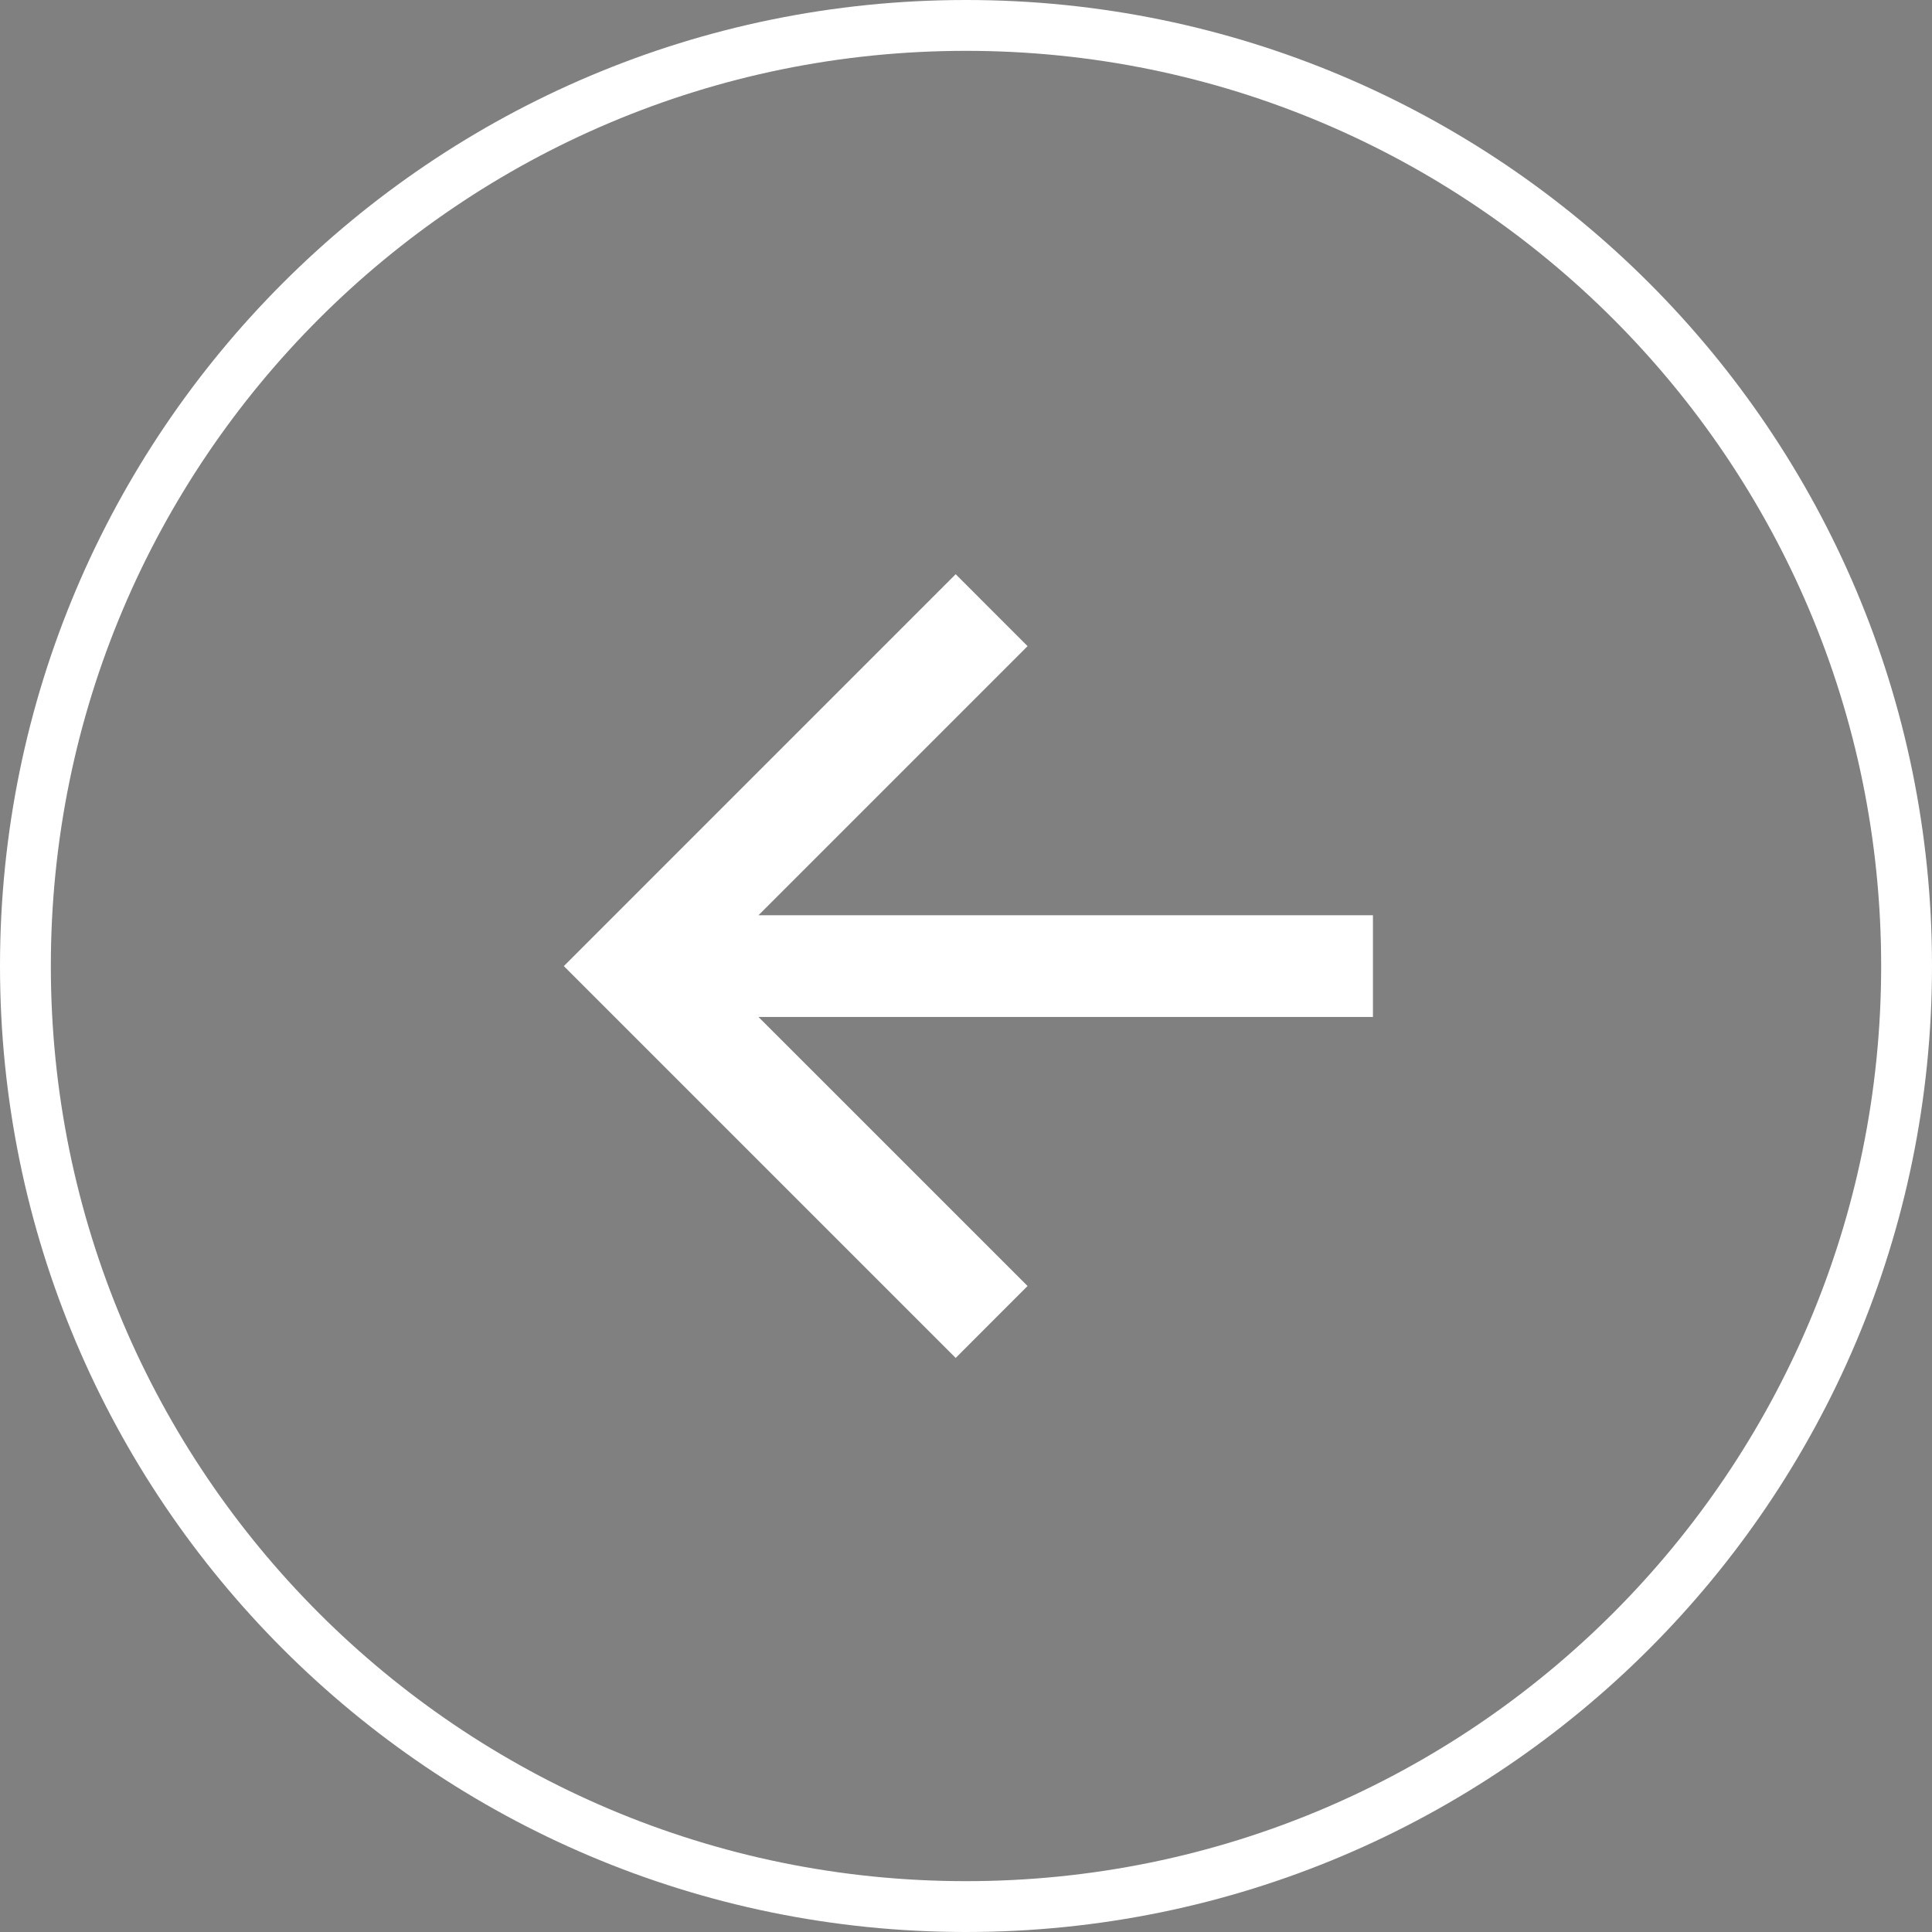 <svg width="38" height="38" viewBox="0 0 38 38" fill="none" xmlns="http://www.w3.org/2000/svg">
<rect x="0" y="0" width="38" height="38" fill="#808080" stroke="none"/>
<path d="M19 0.5C29.217 0.5 37.5 8.783 37.5 19C37.5 29.217 29.217 37.5 19 37.5C8.783 37.5 0.5 29.217 0.5 19C0.5 8.783 8.783 0.5 19 0.5Z" stroke="white"/>
<g clip-path="url(#clip0_1934_7370)">
<g opacity="0.01">
<rect width="1" height="1" transform="translate(13 19)" fill="#1434CB"/>
</g>
<path d="M20.211 12.709L14.918 18.002H27.004V20.002H14.918L20.211 25.294L18.797 26.709L11.09 19.002L18.797 11.294L20.211 12.709Z" fill="white"/>
</g>
<defs>
<clipPath id="clip0_1934_7370">
<rect width="16" height="16" fill="white" transform="translate(11 11)"/>
</clipPath>
</defs>
</svg>
